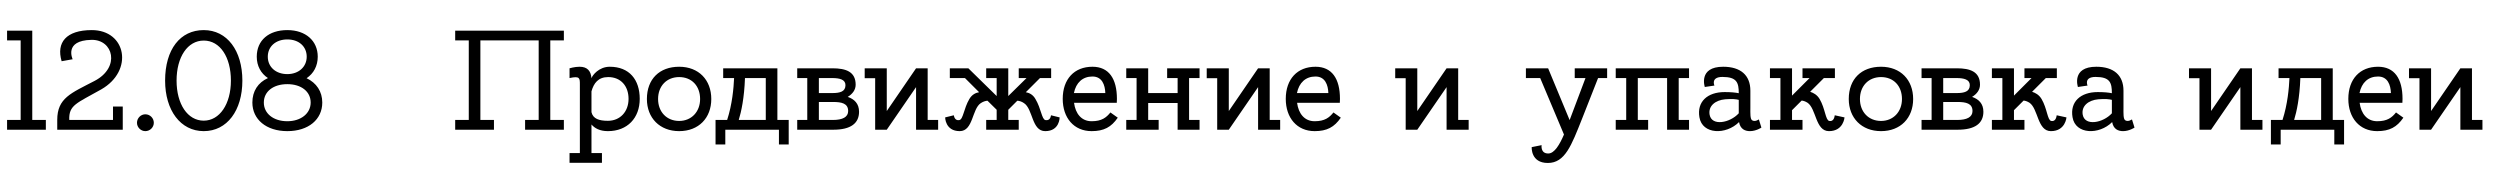 <?xml version="1.0" encoding="UTF-8"?> <svg xmlns="http://www.w3.org/2000/svg" width="212" height="15" viewBox="0 0 212 15" fill="none"><path d="M2.736 10.172H3.888V11H0.6V10.172H1.752V3.428H0.6V2.6H2.736V10.172ZM9.582 9.032H10.41V11H4.854V10.172C4.854 8.312 6.018 7.904 8.022 6.86C10.23 5.708 9.606 3.332 7.746 3.38C5.394 3.428 6.162 5.024 6.162 5.024L5.226 5.192C4.758 3.608 5.61 2.552 7.782 2.552C10.71 2.552 11.358 5.996 8.586 7.58C6.486 8.768 5.826 8.9 5.874 10.172H9.582V9.032ZM13.044 10.412C13.044 10.796 12.72 11.12 12.324 11.12C11.94 11.12 11.616 10.796 11.616 10.412C11.616 10.016 11.94 9.692 12.324 9.692C12.72 9.692 13.044 10.016 13.044 10.412ZM17.277 2.552C19.257 2.552 20.553 4.292 20.553 6.836C20.553 9.368 19.257 11.12 17.277 11.12C15.309 11.12 14.001 9.356 14.001 6.836C14.001 4.184 15.285 2.552 17.277 2.552ZM17.277 10.232C18.621 10.232 19.581 8.828 19.581 6.836C19.581 4.832 18.657 3.44 17.277 3.44C15.909 3.44 14.973 4.832 14.973 6.836C14.973 8.828 15.909 10.232 17.277 10.232ZM25.997 6.632C26.837 7.028 27.329 7.76 27.329 8.696C27.329 10.124 26.165 11.12 24.365 11.12C22.577 11.12 21.401 10.124 21.401 8.696C21.401 7.724 21.881 7.004 22.721 6.62C22.121 6.224 21.773 5.588 21.773 4.808C21.773 3.416 22.793 2.552 24.365 2.552C25.925 2.552 26.945 3.464 26.945 4.808C26.945 5.588 26.597 6.236 25.997 6.632ZM24.365 3.344C23.381 3.344 22.709 3.944 22.709 4.808C22.709 5.672 23.381 6.284 24.365 6.284C25.325 6.284 26.009 5.672 26.009 4.808C26.009 3.944 25.349 3.344 24.365 3.344ZM24.365 10.28C25.517 10.28 26.345 9.62 26.345 8.696C26.345 7.76 25.541 7.136 24.365 7.136C23.177 7.136 22.373 7.76 22.373 8.696C22.373 9.62 23.177 10.28 24.365 10.28Z" fill="black"></path><path d="M47.816 3.428H46.664V10.172H47.816V11H44.528V10.172H45.68V3.428H40.736V10.172H41.888V11H38.6V10.172H39.752V3.428H38.6V2.6H47.816V3.428ZM51.706 5.66C53.373 5.66 54.249 6.764 54.249 8.384C54.249 10.004 53.206 11.12 51.55 11.12C50.853 11.12 50.422 10.868 50.157 10.556V12.98H51.045V13.808H48.297V12.98H49.173V7.172C49.173 6.62 49.173 6.428 48.297 6.62V5.792C48.297 5.792 48.73 5.66 49.15 5.66C49.797 5.66 50.109 6.008 50.157 6.632C50.23 6.392 50.782 5.66 51.706 5.66ZM51.55 10.244C52.581 10.244 53.301 9.476 53.301 8.384C53.301 7.292 52.642 6.536 51.574 6.536C50.733 6.536 50.349 7.052 50.157 7.748V9.512C50.289 10.076 50.806 10.244 51.55 10.244ZM57.593 5.66C59.249 5.66 60.317 6.776 60.317 8.396C60.317 10.004 59.249 11.12 57.593 11.12C55.949 11.12 54.857 10.004 54.857 8.396C54.857 6.704 55.925 5.66 57.593 5.66ZM57.593 10.256C58.625 10.256 59.369 9.488 59.369 8.396C59.369 7.292 58.661 6.536 57.593 6.536C56.537 6.536 55.805 7.292 55.805 8.396C55.805 9.488 56.537 10.256 57.593 10.256ZM65.922 10.172H66.882V12.248H66.054V11H61.506V12.248H60.678V10.172H61.662C62.094 8.84 62.214 7.472 62.25 6.62H61.326V5.792H65.922V10.172ZM62.646 10.172H64.938V6.62H63.198H63.174C63.114 8.312 62.862 9.464 62.646 10.172ZM71.888 8.216C72.452 8.408 72.848 8.792 72.848 9.476C72.848 10.46 72.14 11 70.664 11H67.604V10.172H68.456V6.62H67.604V5.792H70.592C71.732 5.792 72.56 6.08 72.56 7.184C72.56 7.628 72.284 7.976 71.888 8.216ZM70.58 6.62H69.44V7.892H70.58C71.228 7.892 71.696 7.772 71.696 7.22C71.696 6.74 71.192 6.62 70.58 6.62ZM70.64 10.172C71.444 10.172 71.924 9.932 71.924 9.416C71.924 8.768 71.372 8.648 70.652 8.648H69.44V10.172H70.64ZM79.554 10.172V11H77.682V7.388L75.198 11H74.214V6.632H73.326V5.792H75.198V9.416L77.682 5.792H78.666V10.172H79.554ZM89.125 9.776L89.857 9.956C89.857 9.956 89.869 11.12 88.633 11.12C87.481 11.12 87.601 9.236 86.833 8.744C86.629 8.6 86.425 8.552 86.269 8.54L85.501 9.308V10.172H86.389V11H83.629V10.172H84.517V9.308L83.737 8.54C83.593 8.552 83.389 8.6 83.173 8.744C82.417 9.236 82.537 11.12 81.385 11.12C80.149 11.12 80.149 9.956 80.149 9.956L80.881 9.776C80.917 9.956 81.013 10.244 81.349 10.184C81.685 10.124 81.721 9.212 82.201 8.396C82.429 8.012 82.741 7.868 83.029 7.82L81.829 6.62H80.545V5.792H82.117L84.517 8.144V6.62H83.629V5.792H85.501V8.144L87.049 6.62H86.389V5.792H89.137V6.62H88.189L86.989 7.82C87.265 7.868 87.589 8.012 87.805 8.396C88.297 9.212 88.333 10.124 88.657 10.184C89.005 10.244 89.101 9.956 89.125 9.776ZM92.639 5.66C94.031 5.66 94.715 6.668 94.715 8.384C94.715 8.504 94.715 8.612 94.703 8.72H91.079C91.199 9.632 91.703 10.28 92.567 10.28C93.431 10.28 93.815 9.968 94.163 9.536L94.787 9.98C94.235 10.784 93.611 11.12 92.567 11.12C91.067 11.12 90.119 9.992 90.119 8.384C90.119 6.704 91.103 5.66 92.639 5.66ZM92.639 6.488C91.811 6.488 91.247 7.004 91.067 7.892H93.731C93.707 7.196 93.455 6.488 92.639 6.488ZM101.722 10.172V11H99.862V8.732H97.366V10.172H98.254V11H95.506V10.172H96.382V6.62H95.506V5.792H97.366V7.892H99.862V6.62H98.974V5.792H101.722V6.62H100.834V10.172H101.722ZM108.558 10.172V11H106.686V7.388L104.202 11H103.218V6.632H102.33V5.792H104.202V9.416L106.686 5.792H107.67V10.172H108.558ZM111.553 5.66C112.945 5.66 113.629 6.668 113.629 8.384C113.629 8.504 113.629 8.612 113.617 8.72H109.993C110.113 9.632 110.617 10.28 111.481 10.28C112.345 10.28 112.729 9.968 113.077 9.536L113.701 9.98C113.149 10.784 112.525 11.12 111.481 11.12C109.981 11.12 109.033 9.992 109.033 8.384C109.033 6.704 110.017 5.66 111.553 5.66ZM111.553 6.488C110.725 6.488 110.161 7.004 109.981 7.892H112.645C112.621 7.196 112.369 6.488 111.553 6.488ZM124.542 10.172V11H122.67V7.388L120.186 11H119.202V6.632H118.314V5.792H120.186V9.416L122.67 5.792H123.654V10.172H124.542ZM136.285 5.792V6.62H135.517C135.181 7.484 134.629 8.864 134.161 10.064C133.261 12.32 132.721 13.82 131.257 13.82C129.793 13.82 129.889 12.476 129.889 12.476L130.729 12.308C130.729 12.308 130.609 13.016 131.293 13.016C131.821 13.016 132.265 12.248 132.625 11.408L130.609 6.62H129.397V5.792H131.269H131.281L133.105 10.184C133.105 10.184 134.053 7.652 134.449 6.62H133.537V5.792H136.285ZM143.23 10.172V11H141.37V6.62H138.886V10.172H139.762V11H137.014V10.172H137.902V6.62H137.014V5.792H143.23V6.62H142.354V10.172H143.23ZM149.151 10.124L149.367 10.82C149.367 10.82 148.923 11.12 148.395 11.12C147.999 11.12 147.579 10.964 147.471 10.352C146.367 11.456 144.351 11.408 144.111 9.944C143.883 8.624 144.795 7.808 146.247 7.808C146.763 7.808 147.159 7.844 147.447 7.904C147.447 7.016 147.291 6.524 146.067 6.524C145.047 6.524 145.383 7.256 145.383 7.256L144.567 7.376C144.567 7.376 143.991 5.66 146.127 5.66C147.603 5.66 148.431 6.38 148.431 7.688C148.431 8.288 148.431 8.816 148.431 9.14C148.431 9.608 148.407 10.076 148.575 10.196C148.827 10.364 149.151 10.124 149.151 10.124ZM144.975 9.728C145.155 10.724 146.703 10.424 147.447 9.608C147.447 9.236 147.447 8.852 147.447 8.468C147.219 8.408 146.871 8.372 146.295 8.42C145.467 8.492 144.843 8.984 144.975 9.728ZM155.588 9.776L156.416 9.956C156.416 9.956 156.332 11.12 155.096 11.12C153.944 11.12 154.028 9.212 153.272 8.708C153.08 8.588 152.912 8.54 152.78 8.528L151.964 9.344V10.172H152.852V11H150.092V10.172H150.98V6.62H150.092V5.792H151.964V8.108L153.452 6.62H152.852V5.792H155.6V6.62H154.664L153.5 7.784C153.776 7.868 154.088 8.036 154.304 8.396C154.784 9.212 154.796 10.184 155.12 10.256C155.48 10.328 155.564 9.956 155.588 9.776ZM159.511 5.66C161.167 5.66 162.235 6.776 162.235 8.396C162.235 10.004 161.167 11.12 159.511 11.12C157.867 11.12 156.775 10.004 156.775 8.396C156.775 6.704 157.843 5.66 159.511 5.66ZM159.511 10.256C160.543 10.256 161.287 9.488 161.287 8.396C161.287 7.292 160.579 6.536 159.511 6.536C158.455 6.536 157.723 7.292 157.723 8.396C157.723 9.488 158.455 10.256 159.511 10.256ZM167.232 8.216C167.796 8.408 168.192 8.792 168.192 9.476C168.192 10.46 167.484 11 166.008 11H162.948V10.172H163.8V6.62H162.948V5.792H165.936C167.076 5.792 167.904 6.08 167.904 7.184C167.904 7.628 167.628 7.976 167.232 8.216ZM165.924 6.62H164.784V7.892H165.924C166.572 7.892 167.04 7.772 167.04 7.22C167.04 6.74 166.536 6.62 165.924 6.62ZM165.984 10.172C166.788 10.172 167.268 9.932 167.268 9.416C167.268 8.768 166.716 8.648 165.996 8.648H164.784V10.172H165.984ZM174.409 9.776L175.237 9.956C175.237 9.956 175.153 11.12 173.917 11.12C172.765 11.12 172.849 9.212 172.093 8.708C171.901 8.588 171.733 8.54 171.601 8.528L170.785 9.344V10.172H171.673V11H168.913V10.172H169.801V6.62H168.913V5.792H170.785V8.108L172.273 6.62H171.673V5.792H174.421V6.62H173.485L172.321 7.784C172.597 7.868 172.909 8.036 173.125 8.396C173.605 9.212 173.617 10.184 173.941 10.256C174.301 10.328 174.385 9.956 174.409 9.776ZM180.791 10.124L181.007 10.82C181.007 10.82 180.563 11.12 180.035 11.12C179.639 11.12 179.219 10.964 179.111 10.352C178.007 11.456 175.991 11.408 175.751 9.944C175.523 8.624 176.435 7.808 177.887 7.808C178.403 7.808 178.799 7.844 179.087 7.904C179.087 7.016 178.931 6.524 177.707 6.524C176.687 6.524 177.023 7.256 177.023 7.256L176.207 7.376C176.207 7.376 175.631 5.66 177.767 5.66C179.243 5.66 180.071 6.38 180.071 7.688C180.071 8.288 180.071 8.816 180.071 9.14C180.071 9.608 180.047 10.076 180.215 10.196C180.467 10.364 180.791 10.124 180.791 10.124ZM176.615 9.728C176.795 10.724 178.343 10.424 179.087 9.608C179.087 9.236 179.087 8.852 179.087 8.468C178.859 8.408 178.511 8.372 177.935 8.42C177.107 8.492 176.483 8.984 176.615 9.728ZM191.855 10.172V11H189.983V7.388L187.499 11H186.515V6.632H185.627V5.792H187.499V9.416L189.983 5.792H190.967V10.172H191.855ZM197.817 10.172H198.777V12.248H197.949V11H193.401V12.248H192.573V10.172H193.557C193.989 8.84 194.109 7.472 194.145 6.62H193.221V5.792H197.817V10.172ZM194.541 10.172H196.833V6.62H195.093H195.069C195.009 8.312 194.757 9.464 194.541 10.172ZM201.658 5.66C203.05 5.66 203.734 6.668 203.734 8.384C203.734 8.504 203.734 8.612 203.722 8.72H200.098C200.218 9.632 200.722 10.28 201.586 10.28C202.45 10.28 202.834 9.968 203.182 9.536L203.806 9.98C203.254 10.784 202.63 11.12 201.586 11.12C200.086 11.12 199.138 9.992 199.138 8.384C199.138 6.704 200.122 5.66 201.658 5.66ZM201.658 6.488C200.83 6.488 200.266 7.004 200.086 7.892H202.75C202.726 7.196 202.474 6.488 201.658 6.488ZM210.511 10.172V11H208.639V7.388L206.155 11H205.171V6.632H204.283V5.792H206.155V9.416L208.639 5.792H209.623V10.172H210.511Z" fill="black"></path></svg> 